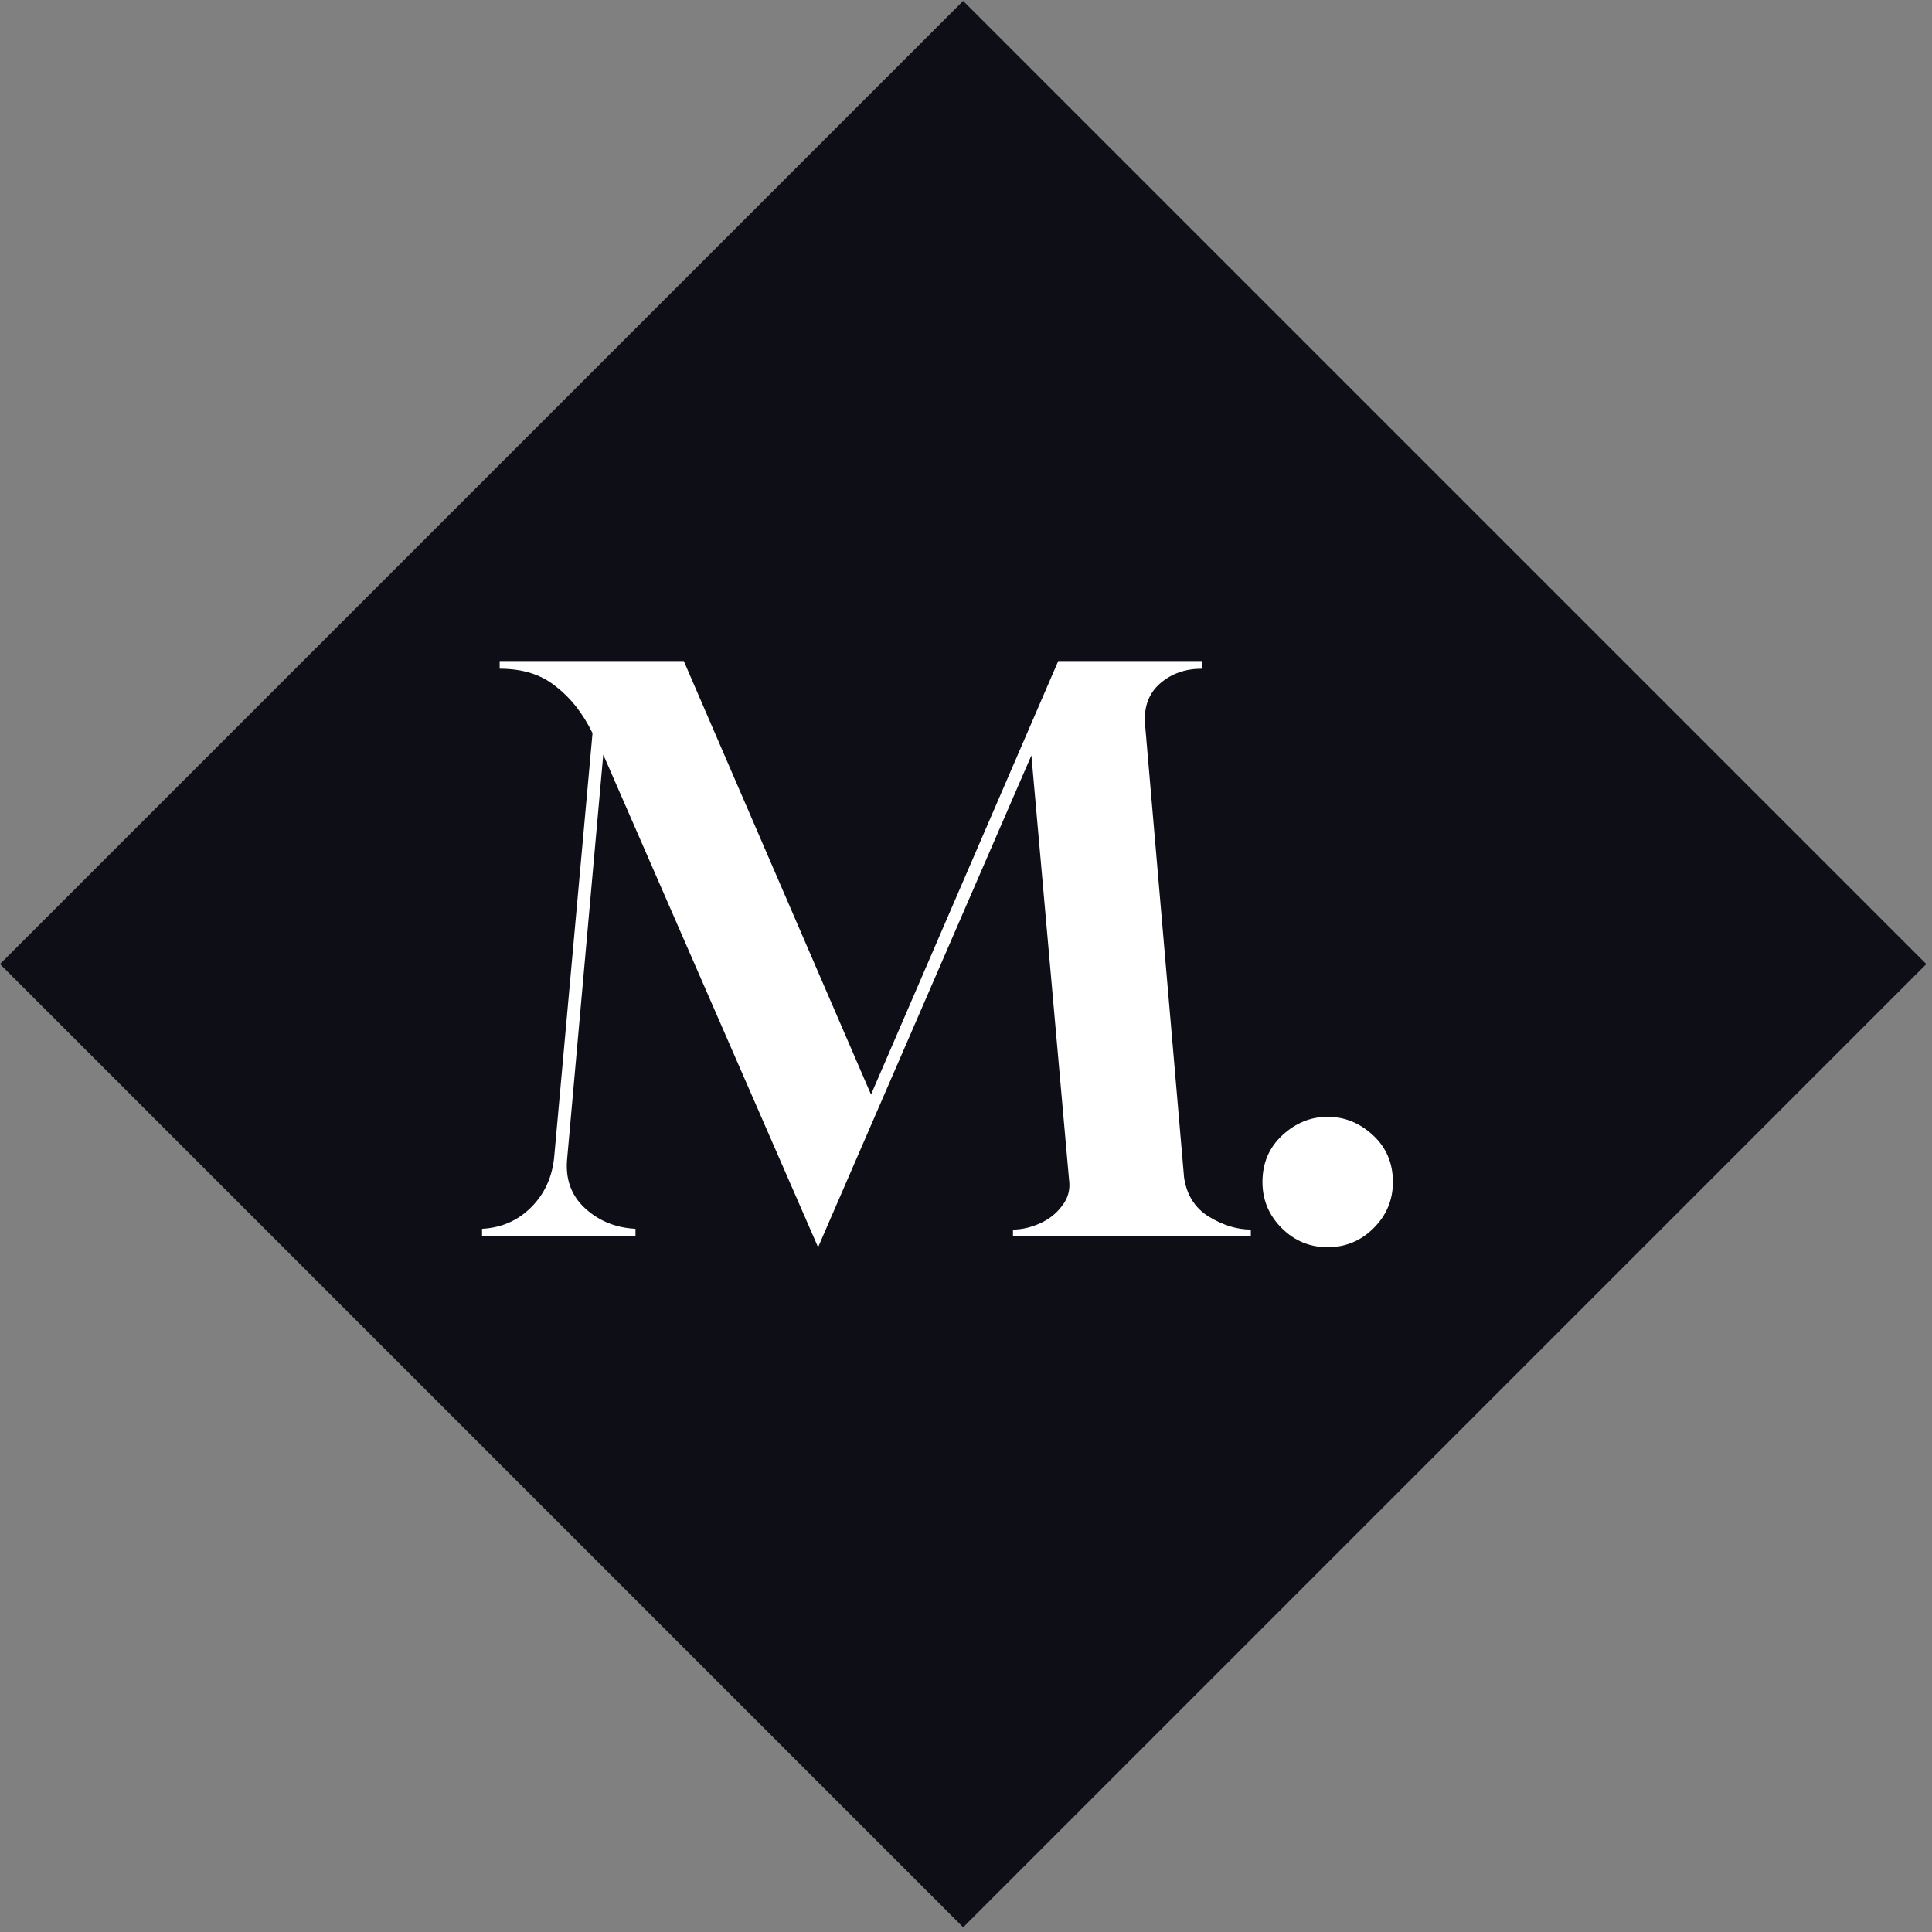 <svg xmlns="http://www.w3.org/2000/svg" width="81" height="81" viewBox="0 0 81 81" fill="none"><rect x="0" y="0" width="81" height="81" fill="#808080" stroke="none"/><path d="M0 40.42L40.381 0.039L80.762 40.42L40.381 80.802L0 40.42Z" fill="#0E0E17"></path><path d="M34.299 52.29L25.292 31.639L23.78 48.559C23.694 49.416 23.941 50.113 24.52 50.649C25.099 51.185 25.807 51.475 26.643 51.518V51.84H20.21V51.518C21.024 51.475 21.711 51.175 22.268 50.617C22.826 50.06 23.147 49.363 23.233 48.526L24.842 30.738C24.434 29.902 23.919 29.248 23.298 28.776C22.697 28.283 21.914 28.036 20.949 28.036V27.715H28.669L36.518 45.889L44.367 27.715H50.382V28.036C49.696 28.036 49.117 28.24 48.645 28.647C48.173 29.055 47.959 29.612 48.002 30.32L49.642 49.363C49.749 50.092 50.092 50.639 50.671 51.003C51.272 51.368 51.862 51.55 52.441 51.55V51.84H42.469V51.55C42.834 51.55 43.209 51.464 43.595 51.293C43.981 51.121 44.292 50.874 44.528 50.553C44.785 50.231 44.881 49.856 44.817 49.427L43.241 31.671L34.299 52.29ZM55.663 52.29C54.913 52.29 54.27 52.022 53.733 51.486C53.197 50.95 52.929 50.306 52.929 49.556C52.929 48.762 53.208 48.108 53.766 47.593C54.323 47.079 54.956 46.822 55.663 46.822C56.371 46.822 57.004 47.079 57.561 47.593C58.119 48.108 58.398 48.762 58.398 49.556C58.398 50.306 58.13 50.95 57.593 51.486C57.057 52.022 56.414 52.29 55.663 52.29Z" fill="white"></path></svg>